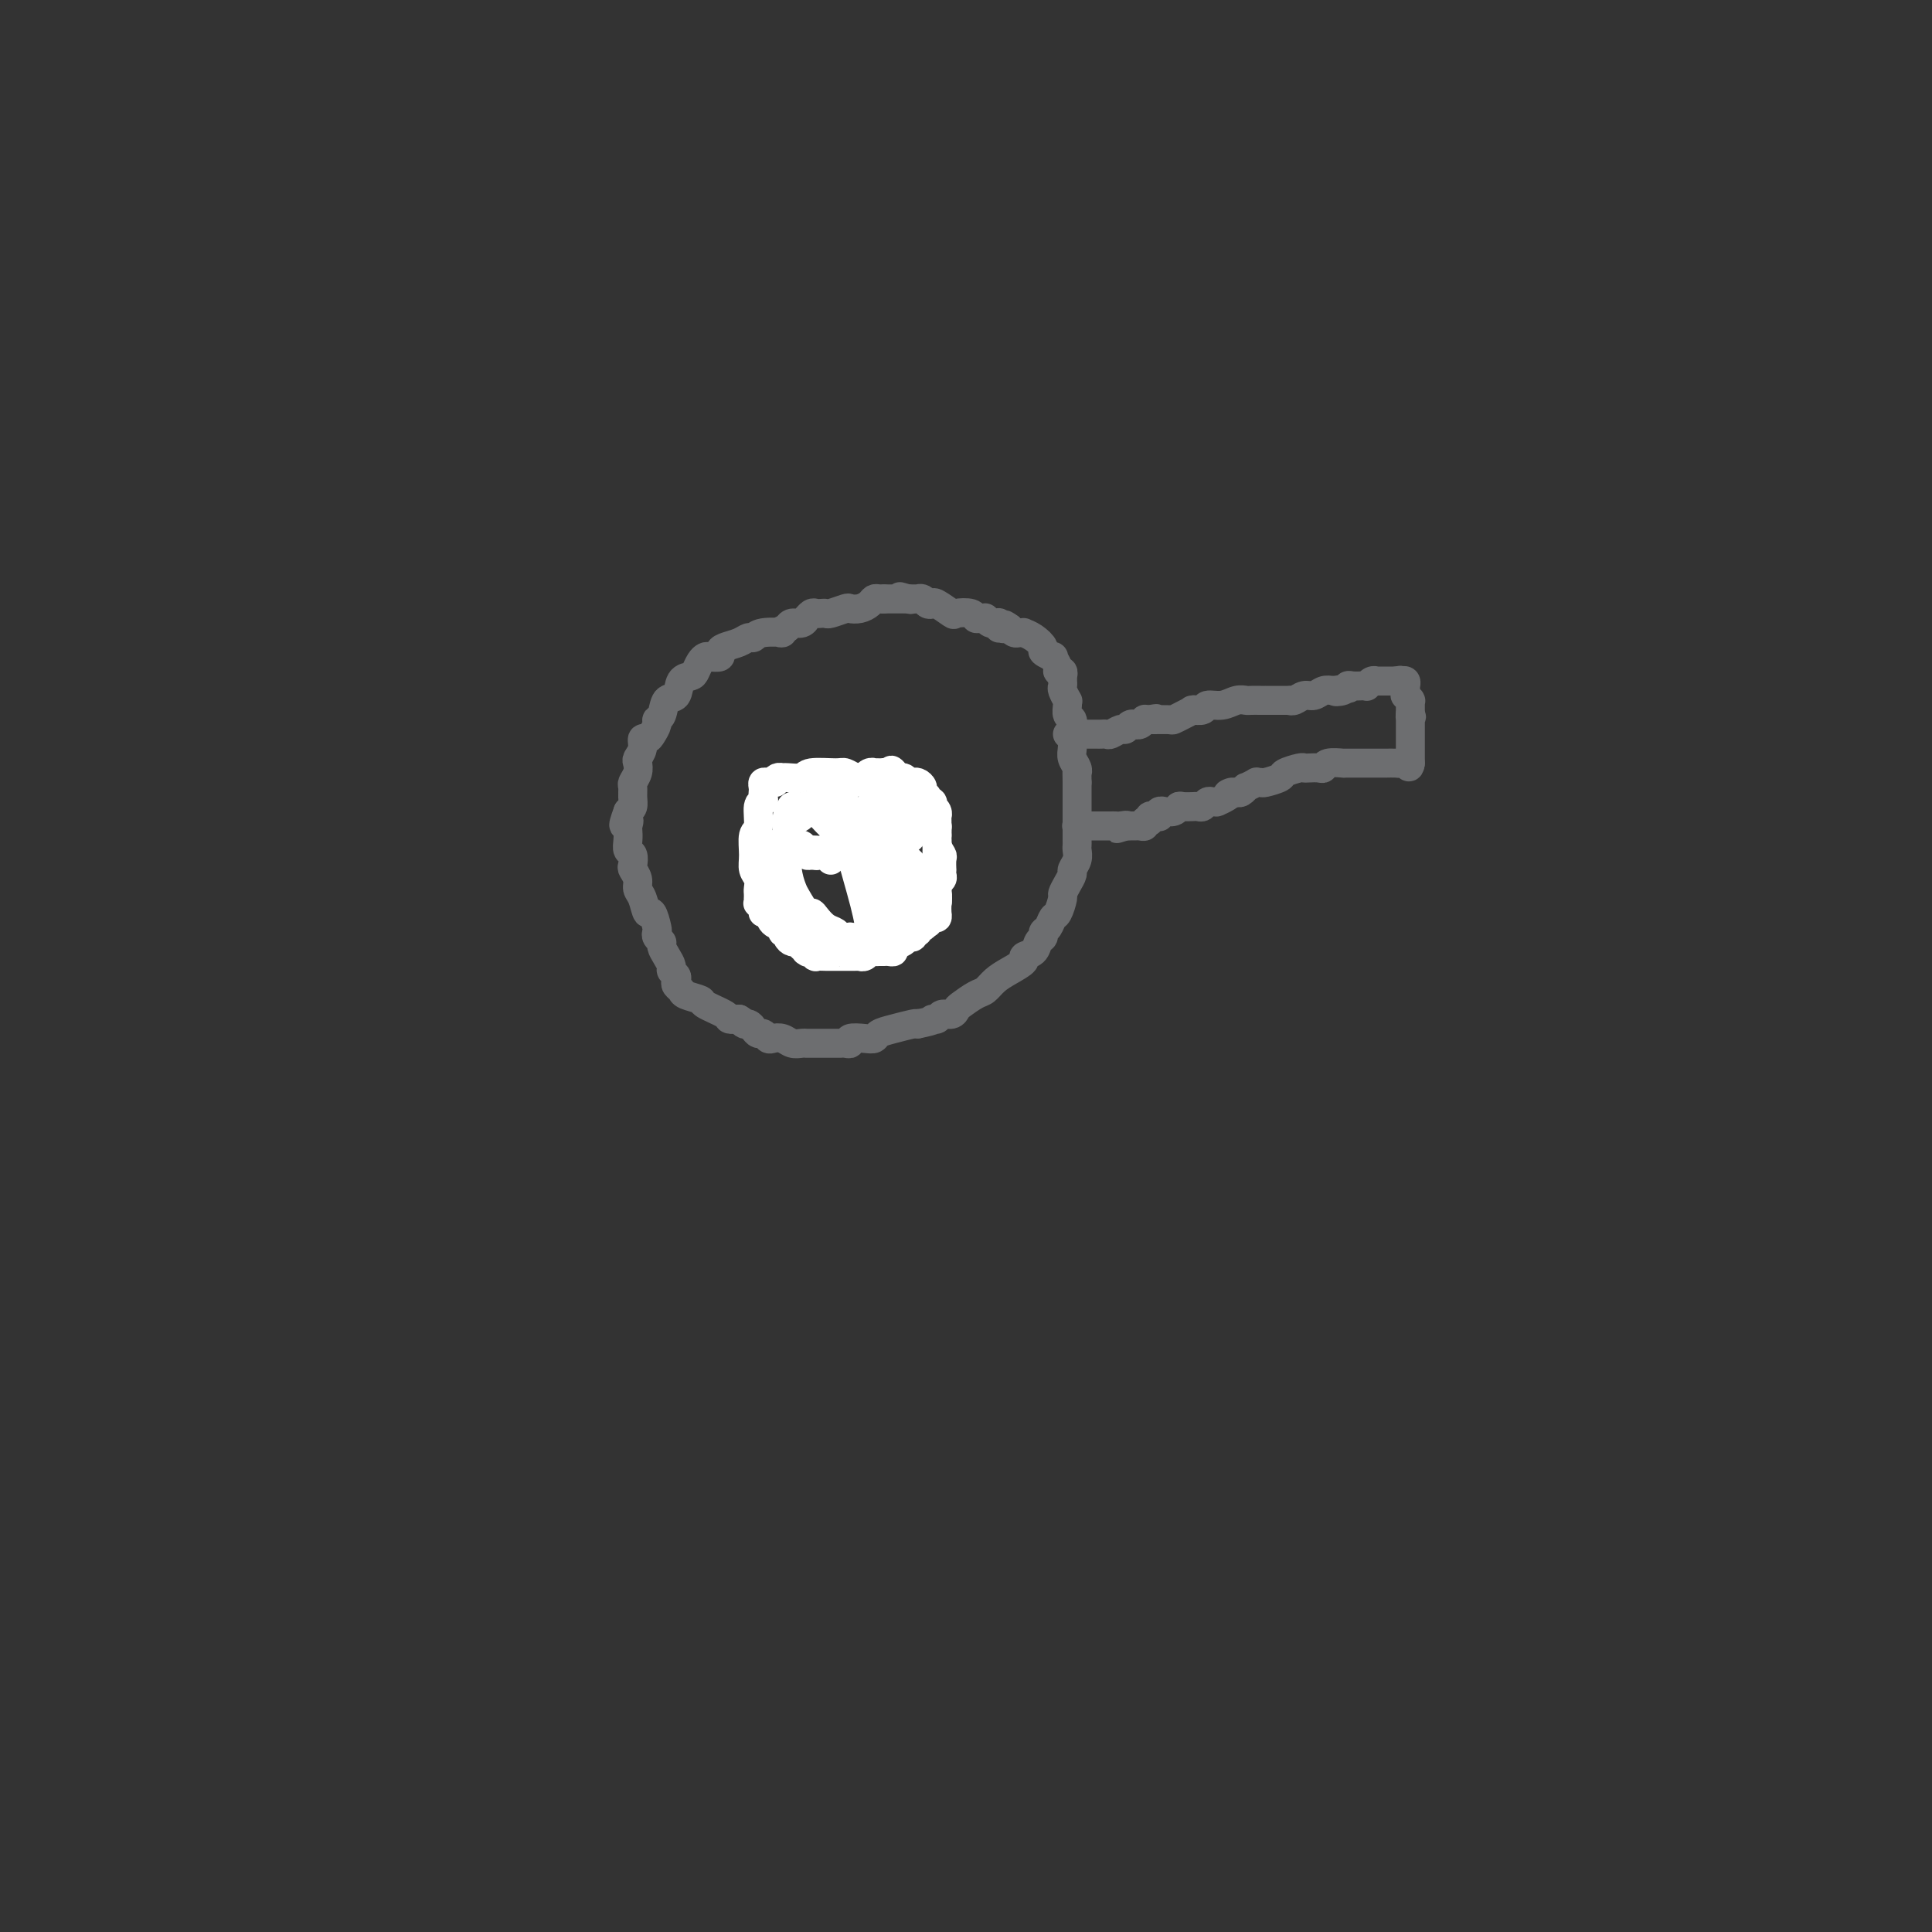 <svg viewBox='0 0 400 400' version='1.1' xmlns='http://www.w3.org/2000/svg' xmlns:xlink='http://www.w3.org/1999/xlink'><rect x="0" y="0" width="400" height="400" fill="#333333" stroke="none"/><g fill='none' stroke='#6D6E70' stroke-width='6' stroke-linecap='round' stroke-linejoin='round'><path d='M183,124c-0.328,0.022 -0.655,0.045 -1,0c-0.345,-0.045 -0.706,-0.157 -1,0c-0.294,0.157 -0.520,0.582 -1,1c-0.480,0.418 -1.214,0.830 -2,1c-0.786,0.170 -1.625,0.098 -2,0c-0.375,-0.098 -0.286,-0.222 -1,0c-0.714,0.222 -2.233,0.790 -3,1c-0.767,0.210 -0.784,0.060 -1,0c-0.216,-0.060 -0.632,-0.031 -1,0c-0.368,0.031 -0.689,0.065 -1,0c-0.311,-0.065 -0.612,-0.228 -1,0c-0.388,0.228 -0.864,0.848 -1,1c-0.136,0.152 0.067,-0.166 0,0c-0.067,0.166 -0.403,0.814 -1,1c-0.597,0.186 -1.456,-0.090 -2,0c-0.544,0.090 -0.772,0.545 -1,1'/><path d='M163,130c-3.107,1.172 -0.876,1.102 -1,1c-0.124,-0.102 -2.604,-0.234 -4,0c-1.396,0.234 -1.709,0.836 -2,1c-0.291,0.164 -0.559,-0.110 -1,0c-0.441,0.110 -1.053,0.604 -2,1c-0.947,0.396 -2.229,0.694 -3,1c-0.771,0.306 -1.033,0.620 -1,1c0.033,0.380 0.359,0.826 0,1c-0.359,0.174 -1.405,0.074 -2,0c-0.595,-0.074 -0.741,-0.124 -1,0c-0.259,0.124 -0.632,0.423 -1,1c-0.368,0.577 -0.732,1.434 -1,2c-0.268,0.566 -0.439,0.842 -1,1c-0.561,0.158 -1.513,0.200 -2,1c-0.487,0.800 -0.508,2.360 -1,3c-0.492,0.640 -1.455,0.360 -2,1c-0.545,0.640 -0.670,2.200 -1,3c-0.330,0.800 -0.863,0.840 -1,1c-0.137,0.160 0.122,0.441 0,1c-0.122,0.559 -0.625,1.397 -1,2c-0.375,0.603 -0.623,0.973 -1,1c-0.377,0.027 -0.885,-0.288 -1,0c-0.115,0.288 0.161,1.180 0,2c-0.161,0.820 -0.761,1.567 -1,2c-0.239,0.433 -0.117,0.553 0,1c0.117,0.447 0.228,1.223 0,2c-0.228,0.777 -0.796,1.556 -1,2c-0.204,0.444 -0.044,0.552 0,1c0.044,0.448 -0.027,1.236 0,2c0.027,0.764 0.150,1.504 0,2c-0.150,0.496 -0.575,0.748 -1,1'/><path d='M130,168c-1.702,4.579 -0.457,2.526 0,2c0.457,-0.526 0.126,0.474 0,1c-0.126,0.526 -0.048,0.579 0,1c0.048,0.421 0.064,1.211 0,2c-0.064,0.789 -0.209,1.576 0,2c0.209,0.424 0.773,0.484 1,1c0.227,0.516 0.116,1.487 0,2c-0.116,0.513 -0.238,0.566 0,1c0.238,0.434 0.837,1.248 1,2c0.163,0.752 -0.110,1.441 0,2c0.110,0.559 0.604,0.986 1,2c0.396,1.014 0.693,2.614 1,3c0.307,0.386 0.622,-0.443 1,0c0.378,0.443 0.819,2.160 1,3c0.181,0.840 0.104,0.805 0,1c-0.104,0.195 -0.234,0.619 0,1c0.234,0.381 0.832,0.718 1,1c0.168,0.282 -0.095,0.509 0,1c0.095,0.491 0.548,1.245 1,2c0.452,0.755 0.905,1.512 1,2c0.095,0.488 -0.167,0.708 0,1c0.167,0.292 0.763,0.655 1,1c0.237,0.345 0.113,0.670 0,1c-0.113,0.330 -0.216,0.665 0,1c0.216,0.335 0.752,0.671 1,1c0.248,0.329 0.209,0.652 1,1c0.791,0.348 2.414,0.720 3,1c0.586,0.280 0.137,0.467 1,1c0.863,0.533 3.040,1.413 4,2c0.960,0.587 0.703,0.882 1,1c0.297,0.118 1.149,0.059 2,0'/><path d='M153,211c2.190,1.321 1.164,1.123 1,1c-0.164,-0.123 0.534,-0.173 1,0c0.466,0.173 0.702,0.568 1,1c0.298,0.432 0.660,0.899 1,1c0.340,0.101 0.657,-0.165 1,0c0.343,0.165 0.711,0.762 1,1c0.289,0.238 0.498,0.116 1,0c0.502,-0.116 1.296,-0.227 2,0c0.704,0.227 1.317,0.793 2,1c0.683,0.207 1.436,0.055 2,0c0.564,-0.055 0.940,-0.015 1,0c0.060,0.015 -0.195,0.004 0,0c0.195,-0.004 0.839,-0.001 1,0c0.161,0.001 -0.159,0.000 0,0c0.159,-0.000 0.799,-0.000 1,0c0.201,0.000 -0.038,0.000 0,0c0.038,-0.000 0.353,-0.000 1,0c0.647,0.000 1.626,0.000 2,0c0.374,-0.000 0.141,-0.000 0,0c-0.141,0.000 -0.191,0.001 0,0c0.191,-0.001 0.623,-0.004 1,0c0.377,0.004 0.699,0.015 1,0c0.301,-0.015 0.581,-0.056 1,0c0.419,0.056 0.975,0.208 1,0c0.025,-0.208 -0.483,-0.776 0,-1c0.483,-0.224 1.958,-0.102 3,0c1.042,0.102 1.652,0.185 2,0c0.348,-0.185 0.433,-0.637 1,-1c0.567,-0.363 1.614,-0.636 3,-1c1.386,-0.364 3.110,-0.818 4,-1c0.890,-0.182 0.945,-0.091 1,0'/><path d='M190,212c4.340,-0.863 3.191,-1.019 3,-1c-0.191,0.019 0.577,0.213 1,0c0.423,-0.213 0.501,-0.835 1,-1c0.499,-0.165 1.418,0.125 2,0c0.582,-0.125 0.827,-0.667 1,-1c0.173,-0.333 0.275,-0.459 1,-1c0.725,-0.541 2.073,-1.496 3,-2c0.927,-0.504 1.434,-0.555 2,-1c0.566,-0.445 1.192,-1.284 2,-2c0.808,-0.716 1.799,-1.309 3,-2c1.201,-0.691 2.613,-1.480 3,-2c0.387,-0.520 -0.251,-0.769 0,-1c0.251,-0.231 1.391,-0.442 2,-1c0.609,-0.558 0.688,-1.463 1,-2c0.312,-0.537 0.857,-0.705 1,-1c0.143,-0.295 -0.115,-0.717 0,-1c0.115,-0.283 0.605,-0.428 1,-1c0.395,-0.572 0.697,-1.570 1,-2c0.303,-0.430 0.607,-0.290 1,-1c0.393,-0.710 0.875,-2.269 1,-3c0.125,-0.731 -0.106,-0.632 0,-1c0.106,-0.368 0.550,-1.201 1,-2c0.450,-0.799 0.905,-1.562 1,-2c0.095,-0.438 -0.171,-0.550 0,-1c0.171,-0.450 0.778,-1.239 1,-2c0.222,-0.761 0.060,-1.493 0,-2c-0.060,-0.507 -0.016,-0.788 0,-1c0.016,-0.212 0.004,-0.356 0,-1c-0.004,-0.644 -0.001,-1.789 0,-3c0.001,-1.211 0.000,-2.489 0,-4c-0.000,-1.511 -0.000,-3.256 0,-5'/><path d='M223,162c-0.016,-2.584 -0.057,-2.043 0,-2c0.057,0.043 0.211,-0.411 0,-1c-0.211,-0.589 -0.788,-1.314 -1,-2c-0.212,-0.686 -0.061,-1.335 0,-2c0.061,-0.665 0.030,-1.347 0,-2c-0.030,-0.653 -0.061,-1.275 0,-2c0.061,-0.725 0.214,-1.551 0,-2c-0.214,-0.449 -0.793,-0.519 -1,-1c-0.207,-0.481 -0.041,-1.371 0,-2c0.041,-0.629 -0.041,-0.996 0,-1c0.041,-0.004 0.207,0.354 0,0c-0.207,-0.354 -0.788,-1.419 -1,-2c-0.212,-0.581 -0.057,-0.678 0,-1c0.057,-0.322 0.015,-0.870 0,-1c-0.015,-0.130 -0.003,0.157 0,0c0.003,-0.157 -0.003,-0.760 0,-1c0.003,-0.240 0.016,-0.119 0,0c-0.016,0.119 -0.061,0.234 0,0c0.061,-0.234 0.229,-0.818 0,-1c-0.229,-0.182 -0.854,0.039 -1,0c-0.146,-0.039 0.187,-0.338 0,-1c-0.187,-0.662 -0.893,-1.686 -1,-2c-0.107,-0.314 0.384,0.084 0,0c-0.384,-0.084 -1.643,-0.649 -2,-1c-0.357,-0.351 0.189,-0.486 0,-1c-0.189,-0.514 -1.111,-1.405 -2,-2c-0.889,-0.595 -1.744,-0.894 -2,-1c-0.256,-0.106 0.086,-0.018 0,0c-0.086,0.018 -0.600,-0.034 -1,0c-0.400,0.034 -0.686,0.152 -1,0c-0.314,-0.152 -0.657,-0.576 -1,-1'/><path d='M209,130c-1.869,-1.388 -1.041,-0.358 -1,0c0.041,0.358 -0.706,0.043 -1,0c-0.294,-0.043 -0.134,0.186 0,0c0.134,-0.186 0.242,-0.786 0,-1c-0.242,-0.214 -0.835,-0.043 -1,0c-0.165,0.043 0.096,-0.041 0,0c-0.096,0.041 -0.551,0.208 -1,0c-0.449,-0.208 -0.892,-0.791 -1,-1c-0.108,-0.209 0.118,-0.042 0,0c-0.118,0.042 -0.579,-0.039 -1,0c-0.421,0.039 -0.803,0.199 -1,0c-0.197,-0.199 -0.210,-0.758 -1,-1c-0.790,-0.242 -2.358,-0.169 -3,0c-0.642,0.169 -0.357,0.434 -1,0c-0.643,-0.434 -2.215,-1.566 -3,-2c-0.785,-0.434 -0.784,-0.169 -1,0c-0.216,0.169 -0.650,0.241 -1,0c-0.350,-0.241 -0.616,-0.797 -1,-1c-0.384,-0.203 -0.888,-0.054 -1,0c-0.112,0.054 0.166,0.015 0,0c-0.166,-0.015 -0.777,-0.004 -1,0c-0.223,0.004 -0.060,0.001 0,0c0.060,-0.001 0.016,-0.000 0,0c-0.016,0.000 -0.005,0.000 0,0c0.005,-0.000 0.002,-0.000 0,0c-0.002,0.000 -0.003,0.000 0,0c0.003,-0.000 0.011,-0.000 0,0c-0.011,0.000 -0.041,0.000 0,0c0.041,-0.000 0.155,-0.000 0,0c-0.155,0.000 -0.577,0.000 -1,0'/><path d='M188,124c-3.266,-0.928 -0.932,-0.249 0,0c0.932,0.249 0.461,0.067 0,0c-0.461,-0.067 -0.912,-0.018 -1,0c-0.088,0.018 0.187,0.005 0,0c-0.187,-0.005 -0.835,-0.001 -1,0c-0.165,0.001 0.152,0.000 0,0c-0.152,-0.000 -0.773,-0.000 -1,0c-0.227,0.000 -0.060,0.000 0,0c0.060,-0.000 0.012,-0.000 0,0c-0.012,0.000 0.011,0.000 0,0c-0.011,-0.000 -0.056,-0.000 0,0c0.056,0.000 0.212,0.000 0,0c-0.212,-0.000 -0.793,-0.000 -1,0c-0.207,0.000 -0.041,0.000 0,0c0.041,-0.000 -0.041,-0.000 0,0c0.041,0.000 0.207,0.000 0,0c-0.207,-0.000 -0.788,-0.000 -1,0c-0.212,0.000 -0.057,0.000 0,0c0.057,-0.000 0.015,-0.000 0,0c-0.015,0.000 -0.004,0.000 0,0c0.004,-0.000 0.001,-0.000 0,0c-0.001,0.000 -0.001,0.000 0,0'/><path d='M170,162c-0.030,0.002 -0.061,0.005 0,0c0.061,-0.005 0.213,-0.016 0,0c-0.213,0.016 -0.792,0.061 -1,0c-0.208,-0.061 -0.046,-0.228 0,0c0.046,0.228 -0.025,0.852 0,1c0.025,0.148 0.146,-0.181 0,0c-0.146,0.181 -0.560,0.871 -1,1c-0.440,0.129 -0.906,-0.302 -1,0c-0.094,0.302 0.185,1.339 0,2c-0.185,0.661 -0.833,0.947 -1,1c-0.167,0.053 0.147,-0.127 0,0c-0.147,0.127 -0.756,0.560 -1,1c-0.244,0.440 -0.122,0.887 0,1c0.122,0.113 0.243,-0.108 0,0c-0.243,0.108 -0.850,0.544 -1,1c-0.150,0.456 0.156,0.930 0,1c-0.156,0.070 -0.774,-0.266 -1,0c-0.226,0.266 -0.061,1.133 0,2c0.061,0.867 0.016,1.733 0,2c-0.016,0.267 -0.005,-0.067 0,0c0.005,0.067 0.002,0.533 0,1'/><path d='M163,176c-1.310,2.133 -1.084,0.467 -1,0c0.084,-0.467 0.026,0.265 0,1c-0.026,0.735 -0.021,1.472 0,2c0.021,0.528 0.058,0.845 0,1c-0.058,0.155 -0.212,0.146 0,1c0.212,0.854 0.788,2.572 1,3c0.212,0.428 0.059,-0.433 0,0c-0.059,0.433 -0.026,2.158 0,3c0.026,0.842 0.043,0.799 0,1c-0.043,0.201 -0.147,0.645 0,1c0.147,0.355 0.546,0.621 1,1c0.454,0.379 0.962,0.871 1,1c0.038,0.129 -0.394,-0.106 0,0c0.394,0.106 1.615,0.554 2,1c0.385,0.446 -0.065,0.889 0,1c0.065,0.111 0.646,-0.110 1,0c0.354,0.110 0.481,0.551 1,1c0.519,0.449 1.430,0.905 2,1c0.570,0.095 0.798,-0.171 1,0c0.202,0.171 0.379,0.778 1,1c0.621,0.222 1.686,0.060 2,0c0.314,-0.060 -0.125,-0.016 0,0c0.125,0.016 0.812,0.004 1,0c0.188,-0.004 -0.123,-0.000 0,0c0.123,0.000 0.680,-0.004 1,0c0.320,0.004 0.404,0.016 1,0c0.596,-0.016 1.704,-0.060 2,0c0.296,0.060 -0.220,0.222 0,0c0.220,-0.222 1.175,-0.829 2,-1c0.825,-0.171 1.522,0.094 2,0c0.478,-0.094 0.739,-0.547 1,-1'/><path d='M185,194c1.724,-0.533 1.036,-0.865 1,-1c-0.036,-0.135 0.582,-0.073 1,0c0.418,0.073 0.637,0.156 1,0c0.363,-0.156 0.872,-0.550 1,-1c0.128,-0.450 -0.124,-0.957 0,-1c0.124,-0.043 0.625,0.377 1,0c0.375,-0.377 0.622,-1.550 1,-2c0.378,-0.450 0.885,-0.177 1,0c0.115,0.177 -0.162,0.259 0,0c0.162,-0.259 0.761,-0.857 1,-1c0.239,-0.143 0.117,0.169 0,0c-0.117,-0.169 -0.227,-0.819 0,-1c0.227,-0.181 0.793,0.106 1,0c0.207,-0.106 0.055,-0.607 0,-1c-0.055,-0.393 -0.015,-0.679 0,-1c0.015,-0.321 0.004,-0.677 0,-1c-0.004,-0.323 -0.001,-0.612 0,-1c0.001,-0.388 0.000,-0.874 0,-1c-0.000,-0.126 -0.000,0.107 0,0c0.000,-0.107 0.000,-0.553 0,-1c-0.000,-0.447 0.000,-0.893 0,-1c-0.000,-0.107 -0.000,0.126 0,0c0.000,-0.126 0.000,-0.612 0,-1c-0.000,-0.388 -0.000,-0.677 0,-1c0.000,-0.323 0.001,-0.678 0,-1c-0.001,-0.322 -0.004,-0.611 0,-1c0.004,-0.389 0.015,-0.878 0,-1c-0.015,-0.122 -0.056,0.122 0,0c0.056,-0.122 0.207,-0.610 0,-1c-0.207,-0.390 -0.774,-0.683 -1,-1c-0.226,-0.317 -0.113,-0.659 0,-1'/><path d='M193,172c-0.095,-2.261 0.168,-0.413 0,0c-0.168,0.413 -0.767,-0.610 -1,-1c-0.233,-0.390 -0.100,-0.146 0,0c0.100,0.146 0.166,0.194 0,0c-0.166,-0.194 -0.566,-0.631 -1,-1c-0.434,-0.369 -0.904,-0.671 -1,-1c-0.096,-0.329 0.180,-0.684 0,-1c-0.180,-0.316 -0.818,-0.592 -1,-1c-0.182,-0.408 0.091,-0.947 0,-1c-0.091,-0.053 -0.545,0.379 -1,0c-0.455,-0.379 -0.910,-1.569 -1,-2c-0.090,-0.431 0.186,-0.101 0,0c-0.186,0.101 -0.834,-0.025 -1,0c-0.166,0.025 0.152,0.203 0,0c-0.152,-0.203 -0.772,-0.786 -1,-1c-0.228,-0.214 -0.065,-0.057 0,0c0.065,0.057 0.031,0.015 0,0c-0.031,-0.015 -0.060,-0.004 0,0c0.060,0.004 0.209,0.001 0,0c-0.209,-0.001 -0.774,-0.000 -1,0c-0.226,0.000 -0.112,0.000 0,0c0.112,-0.000 0.222,-0.000 0,0c-0.222,0.000 -0.776,0.000 -1,0c-0.224,-0.000 -0.117,-0.000 0,0c0.117,0.000 0.242,0.000 0,0c-0.242,-0.000 -0.853,-0.000 -1,0c-0.147,0.000 0.171,0.000 0,0c-0.171,-0.000 -0.829,-0.000 -1,0c-0.171,0.000 0.146,0.000 0,0c-0.146,-0.000 -0.756,-0.000 -1,0c-0.244,0.000 -0.122,0.000 0,0'/><path d='M180,163c-1.471,-0.155 -1.647,-0.041 -2,0c-0.353,0.041 -0.882,0.011 -1,0c-0.118,-0.011 0.175,-0.003 0,0c-0.175,0.003 -0.817,0.001 -1,0c-0.183,-0.001 0.092,-0.000 0,0c-0.092,0.000 -0.550,0.000 -1,0c-0.450,-0.000 -0.891,-0.000 -1,0c-0.109,0.000 0.114,0.000 0,0c-0.114,-0.000 -0.565,-0.000 -1,0c-0.435,0.000 -0.852,0.000 -1,0c-0.148,-0.000 -0.026,-0.000 0,0c0.026,0.000 -0.046,0.000 0,0c0.046,-0.000 0.208,-0.000 0,0c-0.208,0.000 -0.788,0.000 -1,0c-0.212,-0.000 -0.057,-0.000 0,0c0.057,0.000 0.016,0.000 0,0c-0.016,-0.000 -0.008,-0.000 0,0'/><path d='M221,152c0.331,0.000 0.661,0.000 1,0c0.339,-0.000 0.686,-0.000 1,0c0.314,0.000 0.595,0.000 1,0c0.405,-0.000 0.935,-0.000 1,0c0.065,0.000 -0.334,0.001 0,0c0.334,-0.001 1.403,-0.004 2,0c0.597,0.004 0.723,0.016 1,0c0.277,-0.016 0.704,-0.061 1,0c0.296,0.061 0.462,0.227 1,0c0.538,-0.227 1.450,-0.846 2,-1c0.550,-0.154 0.739,0.156 1,0c0.261,-0.156 0.596,-0.778 1,-1c0.404,-0.222 0.878,-0.046 1,0c0.122,0.046 -0.108,-0.040 0,0c0.108,0.040 0.555,0.207 1,0c0.445,-0.207 0.889,-0.786 1,-1c0.111,-0.214 -0.111,-0.061 0,0c0.111,0.061 0.556,0.031 1,0'/><path d='M238,149c2.634,-0.464 0.718,-0.124 0,0c-0.718,0.124 -0.239,0.030 0,0c0.239,-0.030 0.240,0.002 1,0c0.760,-0.002 2.281,-0.039 3,0c0.719,0.039 0.636,0.154 1,0c0.364,-0.154 1.177,-0.576 2,-1c0.823,-0.424 1.658,-0.850 2,-1c0.342,-0.150 0.191,-0.025 0,0c-0.191,0.025 -0.424,-0.050 0,0c0.424,0.050 1.504,0.224 2,0c0.496,-0.224 0.408,-0.845 1,-1c0.592,-0.155 1.864,0.154 3,0c1.136,-0.154 2.137,-0.773 3,-1c0.863,-0.227 1.590,-0.061 2,0c0.410,0.061 0.505,0.016 1,0c0.495,-0.016 1.389,-0.004 2,0c0.611,0.004 0.938,0.001 1,0c0.062,-0.001 -0.141,-0.000 0,0c0.141,0.000 0.625,0.000 1,0c0.375,-0.000 0.639,-0.000 1,0c0.361,0.000 0.819,0.000 1,0c0.181,-0.000 0.086,-0.000 0,0c-0.086,0.000 -0.165,0.001 0,0c0.165,-0.001 0.572,-0.004 1,0c0.428,0.004 0.877,0.016 1,0c0.123,-0.016 -0.080,-0.061 0,0c0.080,0.061 0.444,0.226 1,0c0.556,-0.226 1.304,-0.844 2,-1c0.696,-0.156 1.341,0.150 2,0c0.659,-0.150 1.331,-0.757 2,-1c0.669,-0.243 1.334,-0.121 2,0'/><path d='M276,143c6.058,-0.944 2.204,-0.306 1,0c-1.204,0.306 0.242,0.278 1,0c0.758,-0.278 0.829,-0.805 1,-1c0.171,-0.195 0.441,-0.056 1,0c0.559,0.056 1.408,0.029 2,0c0.592,-0.029 0.929,-0.060 1,0c0.071,0.060 -0.124,0.212 0,0c0.124,-0.212 0.568,-0.789 1,-1c0.432,-0.211 0.852,-0.057 1,0c0.148,0.057 0.026,0.015 0,0c-0.026,-0.015 0.046,-0.004 0,0c-0.046,0.004 -0.209,0.001 0,0c0.209,-0.001 0.792,-0.000 1,0c0.208,0.000 0.042,0.000 0,0c-0.042,-0.000 0.041,-0.000 0,0c-0.041,0.000 -0.207,0.000 0,0c0.207,-0.000 0.788,-0.000 1,0c0.212,0.000 0.057,0.000 0,0c-0.057,-0.000 -0.015,-0.000 0,0c0.015,0.000 0.003,0.000 0,0c-0.003,-0.000 0.003,-0.000 0,0c-0.003,0.000 -0.015,0.000 0,0c0.015,-0.000 0.057,-0.000 0,0c-0.057,0.000 -0.212,0.000 0,0c0.212,-0.000 0.793,-0.000 1,0c0.207,0.000 0.041,0.000 0,0c-0.041,-0.000 0.041,-0.000 0,0c-0.041,0.000 -0.207,0.000 0,0c0.207,-0.000 0.786,-0.000 1,0c0.214,0.000 0.061,0.000 0,0c-0.061,-0.000 -0.031,-0.000 0,0'/><path d='M289,141c1.950,-0.309 0.325,-0.083 0,0c-0.325,0.083 0.649,0.021 1,0c0.351,-0.021 0.080,-0.002 0,0c-0.080,0.002 0.031,-0.014 0,0c-0.031,0.014 -0.204,0.056 0,0c0.204,-0.056 0.787,-0.211 1,0c0.213,0.211 0.057,0.788 0,1c-0.057,0.212 -0.015,0.061 0,0c0.015,-0.061 0.004,-0.030 0,0c-0.004,0.030 -0.001,0.061 0,0c0.001,-0.061 0.000,-0.214 0,0c-0.000,0.214 0.000,0.793 0,1c-0.000,0.207 -0.001,0.040 0,0c0.001,-0.040 0.004,0.046 0,0c-0.004,-0.046 -0.015,-0.222 0,0c0.015,0.222 0.057,0.844 0,1c-0.057,0.156 -0.211,-0.154 0,0c0.211,0.154 0.789,0.774 1,1c0.211,0.226 0.057,0.060 0,0c-0.057,-0.060 -0.015,-0.012 0,0c0.015,0.012 0.004,-0.011 0,0c-0.004,0.011 -0.001,0.056 0,0c0.001,-0.056 0.000,-0.212 0,0c-0.000,0.212 -0.000,0.793 0,1c0.000,0.207 0.000,0.042 0,0c-0.000,-0.042 -0.000,0.041 0,0c0.000,-0.041 0.000,-0.204 0,0c-0.000,0.204 -0.000,0.776 0,1c0.000,0.224 0.000,0.099 0,0c-0.000,-0.099 -0.000,-0.171 0,0c0.000,0.171 0.000,0.586 0,1'/><path d='M292,148c0.464,1.022 0.124,0.077 0,0c-0.124,-0.077 -0.033,0.715 0,1c0.033,0.285 0.009,0.061 0,0c-0.009,-0.061 -0.002,0.039 0,0c0.002,-0.039 0.001,-0.217 0,0c-0.001,0.217 -0.000,0.828 0,1c0.000,0.172 0.000,-0.094 0,0c-0.000,0.094 -0.000,0.547 0,1c0.000,0.453 0.000,0.906 0,1c-0.000,0.094 -0.000,-0.172 0,0c0.000,0.172 0.000,0.782 0,1c-0.000,0.218 -0.000,0.045 0,0c0.000,-0.045 0.000,0.040 0,0c-0.000,-0.040 -0.000,-0.203 0,0c0.000,0.203 0.000,0.771 0,1c-0.000,0.229 -0.000,0.118 0,0c0.000,-0.118 0.000,-0.242 0,0c-0.000,0.242 -0.000,0.850 0,1c0.000,0.150 0.000,-0.157 0,0c-0.000,0.157 -0.000,0.778 0,1c0.000,0.222 0.000,0.045 0,0c-0.000,-0.045 -0.000,0.041 0,0c0.000,-0.041 0.000,-0.208 0,0c-0.000,0.208 -0.000,0.792 0,1c0.000,0.208 0.000,0.042 0,0c-0.000,-0.042 -0.000,0.041 0,0c0.000,-0.041 0.000,-0.207 0,0c-0.000,0.207 -0.000,0.788 0,1c0.000,0.212 0.000,0.057 0,0c-0.000,-0.057 -0.000,-0.016 0,0c0.000,0.016 0.000,0.008 0,0'/><path d='M292,158c-0.173,1.547 -0.607,0.415 -1,0c-0.393,-0.415 -0.746,-0.111 -1,0c-0.254,0.111 -0.411,0.030 -1,0c-0.589,-0.030 -1.611,-0.008 -2,0c-0.389,0.008 -0.146,0.002 0,0c0.146,-0.002 0.193,-0.001 0,0c-0.193,0.001 -0.627,0.000 -1,0c-0.373,-0.000 -0.684,-0.000 -1,0c-0.316,0.000 -0.635,-0.000 -1,0c-0.365,0.000 -0.774,0.000 -1,0c-0.226,-0.000 -0.267,-0.001 -1,0c-0.733,0.001 -2.157,0.004 -3,0c-0.843,-0.004 -1.103,-0.015 -1,0c0.103,0.015 0.571,0.057 0,0c-0.571,-0.057 -2.181,-0.211 -3,0c-0.819,0.211 -0.847,0.788 -1,1c-0.153,0.212 -0.430,0.060 -1,0c-0.570,-0.060 -1.432,-0.027 -2,0c-0.568,0.027 -0.842,0.050 -1,0c-0.158,-0.050 -0.199,-0.171 -1,0c-0.801,0.171 -2.363,0.635 -3,1c-0.637,0.365 -0.351,0.633 -1,1c-0.649,0.367 -2.234,0.834 -3,1c-0.766,0.166 -0.712,0.029 -1,0c-0.288,-0.029 -0.917,0.048 -1,0c-0.083,-0.048 0.381,-0.223 0,0c-0.381,0.223 -1.607,0.843 -2,1c-0.393,0.157 0.048,-0.150 0,0c-0.048,0.150 -0.585,0.757 -1,1c-0.415,0.243 -0.707,0.121 -1,0'/><path d='M256,164c-3.137,0.884 -1.481,0.093 -1,0c0.481,-0.093 -0.214,0.511 -1,1c-0.786,0.489 -1.664,0.862 -2,1c-0.336,0.138 -0.132,0.041 0,0c0.132,-0.041 0.190,-0.025 0,0c-0.190,0.025 -0.630,0.059 -1,0c-0.370,-0.059 -0.672,-0.212 -1,0c-0.328,0.212 -0.683,0.789 -1,1c-0.317,0.211 -0.596,0.055 -1,0c-0.404,-0.055 -0.933,-0.011 -1,0c-0.067,0.011 0.328,-0.011 0,0c-0.328,0.011 -1.379,0.056 -2,0c-0.621,-0.056 -0.811,-0.212 -1,0c-0.189,0.212 -0.376,0.793 -1,1c-0.624,0.207 -1.683,0.041 -2,0c-0.317,-0.041 0.108,0.042 0,0c-0.108,-0.042 -0.751,-0.208 -1,0c-0.249,0.208 -0.105,0.792 0,1c0.105,0.208 0.171,0.042 0,0c-0.171,-0.042 -0.581,0.042 -1,0c-0.419,-0.042 -0.848,-0.208 -1,0c-0.152,0.208 -0.026,0.792 0,1c0.026,0.208 -0.049,0.042 0,0c0.049,-0.042 0.221,0.041 0,0c-0.221,-0.041 -0.834,-0.207 -1,0c-0.166,0.207 0.114,0.788 0,1c-0.114,0.212 -0.622,0.057 -1,0c-0.378,-0.057 -0.627,-0.015 -1,0c-0.373,0.015 -0.870,0.004 -1,0c-0.130,-0.004 0.106,-0.001 0,0c-0.106,0.001 -0.553,0.001 -1,0'/><path d='M233,171c-3.509,1.083 -0.783,0.290 0,0c0.783,-0.290 -0.378,-0.078 -1,0c-0.622,0.078 -0.706,0.021 -1,0c-0.294,-0.021 -0.797,-0.006 -1,0c-0.203,0.006 -0.107,0.001 0,0c0.107,-0.001 0.225,-0.000 0,0c-0.225,0.000 -0.791,0.000 -1,0c-0.209,-0.000 -0.060,-0.000 0,0c0.060,0.000 0.030,0.000 0,0c-0.030,-0.000 -0.060,-0.000 0,0c0.060,0.000 0.209,0.000 0,0c-0.209,-0.000 -0.777,-0.000 -1,0c-0.223,0.000 -0.102,0.000 0,0c0.102,-0.000 0.185,-0.000 0,0c-0.185,0.000 -0.637,0.000 -1,0c-0.363,-0.000 -0.637,-0.000 -1,0c-0.363,0.000 -0.814,0.000 -1,0c-0.186,-0.000 -0.106,-0.000 0,0c0.106,0.000 0.239,0.000 0,0c-0.239,-0.000 -0.849,-0.000 -1,0c-0.151,0.000 0.156,0.000 0,0c-0.156,-0.000 -0.774,-0.000 -1,0c-0.226,0.000 -0.061,0.000 0,0c0.061,-0.000 0.016,-0.000 0,0c-0.016,0.000 -0.004,0.000 0,0c0.004,0.000 0.001,0.000 0,0c-0.001,0.000 -0.001,0.000 0,0'/></g>
<g fill='none' stroke='#FFFFFF' stroke-width='6' stroke-linecap='round' stroke-linejoin='round'><path d='M174,195c-0.009,-0.000 -0.017,-0.000 0,0c0.017,0.000 0.061,0.000 0,0c-0.061,-0.000 -0.227,-0.001 0,0c0.227,0.001 0.846,0.004 1,0c0.154,-0.004 -0.156,-0.015 0,0c0.156,0.015 0.777,0.057 1,0c0.223,-0.057 0.046,-0.211 0,0c-0.046,0.211 0.039,0.789 0,1c-0.039,0.211 -0.203,0.057 0,0c0.203,-0.057 0.772,-0.016 1,0c0.228,0.016 0.114,0.008 0,0'/><path d='M177,196c0.403,0.155 -0.088,0.041 0,0c0.088,-0.041 0.755,-0.011 1,0c0.245,0.011 0.070,0.003 0,0c-0.070,-0.003 -0.033,-0.001 0,0c0.033,0.001 0.062,0.000 0,0c-0.062,-0.000 -0.214,-0.000 0,0c0.214,0.000 0.793,0.000 1,0c0.207,-0.000 0.041,-0.000 0,0c-0.041,0.000 0.041,0.000 0,0c-0.041,-0.000 -0.207,-0.000 0,0c0.207,0.000 0.788,0.000 1,0c0.212,-0.000 0.057,-0.000 0,0c-0.057,0.000 -0.015,0.000 0,0c0.015,-0.000 0.004,-0.000 0,0c-0.004,0.000 -0.002,0.000 0,0c0.002,-0.000 0.004,-0.000 0,0c-0.004,0.000 -0.015,0.000 0,0c0.015,-0.000 0.057,-0.000 0,0c-0.057,0.000 -0.212,0.000 0,0c0.212,-0.000 0.793,-0.000 1,0c0.207,0.000 0.041,0.000 0,0c-0.041,-0.000 0.042,-0.000 0,0c-0.042,0.000 -0.208,0.000 0,0c0.208,0.000 0.792,-0.000 1,0c0.208,0.000 0.042,0.000 0,0c-0.042,0.000 0.041,-0.000 0,0c-0.041,0.000 -0.207,0.000 0,0c0.207,0.000 0.788,-0.000 1,0c0.212,0.000 0.057,0.000 0,0c-0.057,0.000 -0.016,-0.000 0,0c0.016,0.000 0.008,0.000 0,0'/><path d='M183,196c1.156,0.000 1.046,0.000 1,0c-0.046,-0.000 -0.026,-0.000 0,0c0.026,0.000 0.060,0.000 0,0c-0.060,-0.000 -0.212,-0.000 0,0c0.212,0.000 0.789,0.000 1,0c0.211,-0.000 0.056,-0.000 0,0c-0.056,0.000 -0.015,0.001 0,0c0.015,-0.001 0.003,-0.004 0,0c-0.003,0.004 0.003,0.015 0,0c-0.003,-0.015 -0.015,-0.057 0,0c0.015,0.057 0.055,0.212 0,0c-0.055,-0.212 -0.207,-0.793 0,-1c0.207,-0.207 0.772,-0.041 1,0c0.228,0.041 0.117,-0.041 0,0c-0.117,0.041 -0.241,0.207 0,0c0.241,-0.207 0.848,-0.786 1,-1c0.152,-0.214 -0.152,-0.061 0,0c0.152,0.061 0.759,0.030 1,0c0.241,-0.030 0.117,-0.061 0,0c-0.117,0.061 -0.228,0.212 0,0c0.228,-0.212 0.793,-0.789 1,-1c0.207,-0.211 0.055,-0.056 0,0c-0.055,0.056 -0.015,0.015 0,0c0.015,-0.015 0.004,-0.003 0,0c-0.004,0.003 -0.002,-0.003 0,0c0.002,0.003 0.004,0.015 0,0c-0.004,-0.015 -0.015,-0.056 0,0c0.015,0.056 0.056,0.211 0,0c-0.056,-0.211 -0.207,-0.788 0,-1c0.207,-0.212 0.774,-0.061 1,0c0.226,0.061 0.113,0.030 0,0'/><path d='M190,192c1.099,-0.554 0.347,0.062 0,0c-0.347,-0.062 -0.290,-0.800 0,-1c0.290,-0.200 0.814,0.139 1,0c0.186,-0.139 0.036,-0.755 0,-1c-0.036,-0.245 0.043,-0.118 0,0c-0.043,0.118 -0.209,0.229 0,0c0.209,-0.229 0.792,-0.797 1,-1c0.208,-0.203 0.042,-0.039 0,0c-0.042,0.039 0.042,-0.045 0,0c-0.042,0.045 -0.208,0.218 0,0c0.208,-0.218 0.792,-0.828 1,-1c0.208,-0.172 0.042,0.093 0,0c-0.042,-0.093 0.041,-0.546 0,-1c-0.041,-0.454 -0.207,-0.910 0,-1c0.207,-0.090 0.788,0.187 1,0c0.212,-0.187 0.057,-0.838 0,-1c-0.057,-0.162 -0.015,0.164 0,0c0.015,-0.164 0.004,-0.818 0,-1c-0.004,-0.182 -0.001,0.109 0,0c0.001,-0.109 0.000,-0.617 0,-1c-0.000,-0.383 -0.000,-0.642 0,-1c0.000,-0.358 0.000,-0.814 0,-1c-0.000,-0.186 -0.000,-0.103 0,0c0.000,0.103 0.000,0.225 0,0c-0.000,-0.225 -0.000,-0.796 0,-1c0.000,-0.204 0.000,-0.041 0,0c-0.000,0.041 -0.000,-0.041 0,0c0.000,0.041 0.000,0.203 0,0c-0.000,-0.203 -0.000,-0.772 0,-1c0.000,-0.228 0.000,-0.114 0,0'/><path d='M194,179c0.619,-2.249 0.166,-1.372 0,-1c-0.166,0.372 -0.044,0.240 0,0c0.044,-0.240 0.012,-0.586 0,-1c-0.012,-0.414 -0.003,-0.895 0,-1c0.003,-0.105 0.001,0.165 0,0c-0.001,-0.165 -0.000,-0.765 0,-1c0.000,-0.235 0.000,-0.104 0,0c-0.000,0.104 -0.000,0.183 0,0c0.000,-0.183 -0.000,-0.626 0,-1c0.000,-0.374 0.000,-0.679 0,-1c-0.000,-0.321 -0.000,-0.660 0,-1c0.000,-0.340 0.001,-0.682 0,-1c-0.001,-0.318 -0.004,-0.611 0,-1c0.004,-0.389 0.015,-0.874 0,-1c-0.015,-0.126 -0.055,0.106 0,0c0.055,-0.106 0.207,-0.549 0,-1c-0.207,-0.451 -0.772,-0.908 -1,-1c-0.228,-0.092 -0.118,0.183 0,0c0.118,-0.183 0.242,-0.822 0,-1c-0.242,-0.178 -0.852,0.106 -1,0c-0.148,-0.106 0.167,-0.603 0,-1c-0.167,-0.397 -0.816,-0.695 -1,-1c-0.184,-0.305 0.095,-0.618 0,-1c-0.095,-0.382 -0.565,-0.833 -1,-1c-0.435,-0.167 -0.836,-0.049 -1,0c-0.164,0.049 -0.090,0.028 0,0c0.090,-0.028 0.195,-0.063 0,0c-0.195,0.063 -0.692,0.223 -1,0c-0.308,-0.223 -0.429,-0.829 -1,-1c-0.571,-0.171 -1.592,0.094 -2,0c-0.408,-0.094 -0.204,-0.547 0,-1'/><path d='M185,160c-1.113,-1.083 0.104,-0.290 0,0c-0.104,0.290 -1.530,0.078 -2,0c-0.470,-0.078 0.015,-0.022 0,0c-0.015,0.022 -0.530,0.010 -1,0c-0.470,-0.010 -0.895,-0.018 -1,0c-0.105,0.018 0.109,0.061 0,0c-0.109,-0.061 -0.541,-0.227 -1,0c-0.459,0.227 -0.944,0.846 -1,1c-0.056,0.154 0.318,-0.156 0,0c-0.318,0.156 -1.329,0.778 -2,1c-0.671,0.222 -1.002,0.044 -1,0c0.002,-0.044 0.336,0.045 0,0c-0.336,-0.045 -1.343,-0.223 -2,0c-0.657,0.223 -0.964,0.849 -1,1c-0.036,0.151 0.198,-0.171 0,0c-0.198,0.171 -0.827,0.834 -1,1c-0.173,0.166 0.112,-0.167 0,0c-0.112,0.167 -0.621,0.833 -1,1c-0.379,0.167 -0.627,-0.165 -1,0c-0.373,0.165 -0.870,0.827 -1,1c-0.130,0.173 0.107,-0.143 0,0c-0.107,0.143 -0.557,0.745 -1,1c-0.443,0.255 -0.879,0.163 -1,0c-0.121,-0.163 0.073,-0.398 0,0c-0.073,0.398 -0.412,1.430 -1,2c-0.588,0.570 -1.426,0.678 -2,1c-0.574,0.322 -0.886,0.860 -1,1c-0.114,0.140 -0.031,-0.116 0,0c0.031,0.116 0.009,0.605 0,1c-0.009,0.395 -0.004,0.698 0,1'/><path d='M163,173c-2.016,2.053 -2.057,2.185 -2,2c0.057,-0.185 0.211,-0.688 0,0c-0.211,0.688 -0.789,2.565 -1,4c-0.211,1.435 -0.056,2.426 0,3c0.056,0.574 0.013,0.730 0,1c-0.013,0.270 0.003,0.655 0,1c-0.003,0.345 -0.027,0.651 0,1c0.027,0.349 0.104,0.740 0,1c-0.104,0.260 -0.388,0.389 0,1c0.388,0.611 1.449,1.705 2,2c0.551,0.295 0.592,-0.208 1,0c0.408,0.208 1.184,1.127 2,2c0.816,0.873 1.672,1.701 2,2c0.328,0.299 0.128,0.070 0,0c-0.128,-0.070 -0.185,0.020 0,0c0.185,-0.020 0.612,-0.149 1,0c0.388,0.149 0.736,0.575 1,1c0.264,0.425 0.445,0.847 1,1c0.555,0.153 1.483,0.037 2,0c0.517,-0.037 0.624,0.005 1,0c0.376,-0.005 1.022,-0.058 2,0c0.978,0.058 2.290,0.227 3,0c0.710,-0.227 0.820,-0.848 1,-1c0.180,-0.152 0.430,0.167 1,0c0.570,-0.167 1.459,-0.818 2,-1c0.541,-0.182 0.733,0.105 1,0c0.267,-0.105 0.607,-0.603 1,-1c0.393,-0.397 0.837,-0.694 1,-1c0.163,-0.306 0.044,-0.621 0,-1c-0.044,-0.379 -0.013,-0.823 0,-1c0.013,-0.177 0.006,-0.089 0,0'/><path d='M185,189c1.129,-1.187 0.453,-1.153 0,-2c-0.453,-0.847 -0.681,-2.574 -1,-3c-0.319,-0.426 -0.728,0.448 -1,0c-0.272,-0.448 -0.406,-2.218 -1,-3c-0.594,-0.782 -1.648,-0.575 -2,-1c-0.352,-0.425 -0.002,-1.481 0,-2c0.002,-0.519 -0.345,-0.499 -1,-1c-0.655,-0.501 -1.620,-1.521 -2,-2c-0.380,-0.479 -0.177,-0.415 -1,-1c-0.823,-0.585 -2.673,-1.817 -4,-3c-1.327,-1.183 -2.130,-2.317 -3,-3c-0.870,-0.683 -1.806,-0.915 -2,-1c-0.194,-0.085 0.354,-0.022 0,0c-0.354,0.022 -1.611,0.005 -2,0c-0.389,-0.005 0.088,0.002 0,0c-0.088,-0.002 -0.742,-0.015 -1,0c-0.258,0.015 -0.122,0.056 0,0c0.122,-0.056 0.228,-0.210 0,0c-0.228,0.210 -0.790,0.784 -1,2c-0.210,1.216 -0.068,3.073 0,4c0.068,0.927 0.064,0.925 0,2c-0.064,1.075 -0.186,3.226 0,5c0.186,1.774 0.679,3.171 1,4c0.321,0.829 0.470,1.091 1,2c0.530,0.909 1.441,2.467 2,3c0.559,0.533 0.765,0.041 1,0c0.235,-0.041 0.499,0.367 1,1c0.501,0.633 1.237,1.489 2,2c0.763,0.511 1.552,0.676 2,1c0.448,0.324 0.557,0.807 1,1c0.443,0.193 1.222,0.097 2,0'/><path d='M176,194c2.019,1.778 1.067,1.222 1,1c-0.067,-0.222 0.752,-0.110 1,0c0.248,0.110 -0.075,0.217 0,0c0.075,-0.217 0.546,-0.759 1,-1c0.454,-0.241 0.889,-0.181 1,-1c0.111,-0.819 -0.104,-2.516 -1,-6c-0.896,-3.484 -2.474,-8.754 -3,-11c-0.526,-2.246 -0.000,-1.469 0,-2c0.000,-0.531 -0.525,-2.369 -1,-3c-0.475,-0.631 -0.898,-0.056 -1,0c-0.102,0.056 0.117,-0.408 0,-1c-0.117,-0.592 -0.571,-1.311 -1,-2c-0.429,-0.689 -0.833,-1.347 -1,-2c-0.167,-0.653 -0.097,-1.299 0,-2c0.097,-0.701 0.222,-1.456 0,-2c-0.222,-0.544 -0.792,-0.878 -1,-1c-0.208,-0.122 -0.056,-0.032 0,0c0.056,0.032 0.015,0.008 0,0c-0.015,-0.008 -0.004,0.002 0,0c0.004,-0.002 0.002,-0.014 0,0c-0.002,0.014 -0.002,0.055 0,0c0.002,-0.055 0.007,-0.207 0,0c-0.007,0.207 -0.027,0.772 0,1c0.027,0.228 0.101,0.120 1,1c0.899,0.880 2.622,2.750 4,5c1.378,2.250 2.411,4.882 3,6c0.589,1.118 0.736,0.724 1,1c0.264,0.276 0.647,1.222 1,2c0.353,0.778 0.677,1.389 1,2'/><path d='M182,179c1.924,2.724 1.233,0.533 1,0c-0.233,-0.533 -0.010,0.593 0,1c0.010,0.407 -0.193,0.095 0,0c0.193,-0.095 0.784,0.027 1,0c0.216,-0.027 0.058,-0.205 0,0c-0.058,0.205 -0.016,0.791 0,1c0.016,0.209 0.004,0.042 0,0c-0.004,-0.042 -0.001,0.041 0,0c0.001,-0.041 0.000,-0.207 0,0c-0.000,0.207 -0.000,0.788 0,1c0.000,0.212 -0.000,0.057 0,0c0.000,-0.057 0.000,-0.015 0,0c-0.000,0.015 -0.001,0.005 0,0c0.001,-0.005 0.004,-0.004 0,0c-0.004,0.004 -0.015,0.012 0,0c0.015,-0.012 0.056,-0.045 0,0c-0.056,0.045 -0.210,0.167 0,0c0.210,-0.167 0.784,-0.625 1,-1c0.216,-0.375 0.073,-0.668 0,-1c-0.073,-0.332 -0.076,-0.705 0,-1c0.076,-0.295 0.231,-0.513 0,-1c-0.231,-0.487 -0.847,-1.245 -1,-2c-0.153,-0.755 0.156,-1.509 0,-2c-0.156,-0.491 -0.778,-0.720 -1,-1c-0.222,-0.280 -0.045,-0.611 0,-1c0.045,-0.389 -0.040,-0.836 0,-1c0.040,-0.164 0.207,-0.044 0,0c-0.207,0.044 -0.787,0.012 -1,0c-0.213,-0.012 -0.057,-0.003 0,0c0.057,0.003 0.016,0.001 0,0c-0.016,-0.001 -0.008,-0.000 0,0'/><path d='M182,171c-0.692,-1.325 -0.921,-1.139 -1,-1c-0.079,0.139 -0.007,0.230 0,0c0.007,-0.230 -0.051,-0.779 0,-1c0.051,-0.221 0.210,-0.112 0,0c-0.210,0.112 -0.788,0.227 -1,0c-0.212,-0.227 -0.057,-0.797 0,-1c0.057,-0.203 0.015,-0.040 0,0c-0.015,0.040 -0.004,-0.042 0,0c0.004,0.042 0.000,0.207 0,0c-0.000,-0.207 0.003,-0.787 0,-1c-0.003,-0.213 -0.012,-0.058 0,0c0.012,0.058 0.043,0.018 0,0c-0.043,-0.018 -0.162,-0.015 0,0c0.162,0.015 0.604,0.040 1,0c0.396,-0.040 0.746,-0.147 1,0c0.254,0.147 0.410,0.547 1,1c0.590,0.453 1.612,0.958 2,1c0.388,0.042 0.142,-0.381 0,0c-0.142,0.381 -0.181,1.565 0,2c0.181,0.435 0.584,0.120 1,0c0.416,-0.120 0.847,-0.046 1,0c0.153,0.046 0.027,0.065 0,0c-0.027,-0.065 0.045,-0.215 0,0c-0.045,0.215 -0.208,0.793 0,1c0.208,0.207 0.788,0.042 1,0c0.212,-0.042 0.057,0.040 0,0c-0.057,-0.040 -0.015,-0.203 0,0c0.015,0.203 0.004,0.772 0,1c-0.004,0.228 -0.002,0.114 0,0'/><path d='M188,173c0.933,0.937 0.265,0.281 0,0c-0.265,-0.281 -0.126,-0.186 0,0c0.126,0.186 0.240,0.462 0,0c-0.240,-0.462 -0.835,-1.664 -1,-2c-0.165,-0.336 0.100,0.193 0,0c-0.100,-0.193 -0.567,-1.108 -1,-2c-0.433,-0.892 -0.834,-1.760 -1,-2c-0.166,-0.240 -0.096,0.147 0,0c0.096,-0.147 0.219,-0.827 0,-1c-0.219,-0.173 -0.780,0.161 -1,0c-0.220,-0.161 -0.100,-0.817 0,-1c0.100,-0.183 0.181,0.109 0,0c-0.181,-0.109 -0.623,-0.618 -1,-1c-0.377,-0.382 -0.689,-0.637 -1,-1c-0.311,-0.363 -0.622,-0.833 -1,-1c-0.378,-0.167 -0.822,-0.031 -1,0c-0.178,0.031 -0.088,-0.043 0,0c0.088,0.043 0.174,0.204 0,0c-0.174,-0.204 -0.610,-0.772 -1,-1c-0.390,-0.228 -0.735,-0.115 -1,0c-0.265,0.115 -0.450,0.231 -1,0c-0.550,-0.231 -1.464,-0.808 -2,-1c-0.536,-0.192 -0.693,0.001 -2,0c-1.307,-0.001 -3.765,-0.197 -5,0c-1.235,0.197 -1.248,0.788 -2,1c-0.752,0.212 -2.243,0.047 -3,0c-0.757,-0.047 -0.781,0.026 -1,0c-0.219,-0.026 -0.634,-0.150 -1,0c-0.366,0.150 -0.683,0.575 -1,1'/><path d='M160,162c-3.261,0.001 -0.912,0.003 0,0c0.912,-0.003 0.388,-0.012 0,0c-0.388,0.012 -0.640,0.044 -1,0c-0.360,-0.044 -0.827,-0.166 -1,0c-0.173,0.166 -0.050,0.619 0,1c0.050,0.381 0.029,0.690 0,1c-0.029,0.310 -0.064,0.619 0,1c0.064,0.381 0.228,0.832 0,1c-0.228,0.168 -0.847,0.051 -1,1c-0.153,0.949 0.159,2.964 0,4c-0.159,1.036 -0.789,1.093 -1,2c-0.211,0.907 -0.004,2.662 0,4c0.004,1.338 -0.195,2.257 0,3c0.195,0.743 0.784,1.308 1,2c0.216,0.692 0.058,1.510 0,2c-0.058,0.490 -0.017,0.652 0,1c0.017,0.348 0.008,0.880 0,1c-0.008,0.120 -0.017,-0.174 0,0c0.017,0.174 0.061,0.815 0,1c-0.061,0.185 -0.225,-0.087 0,0c0.225,0.087 0.839,0.534 1,1c0.161,0.466 -0.130,0.952 0,1c0.130,0.048 0.680,-0.342 1,0c0.320,0.342 0.411,1.415 1,2c0.589,0.585 1.678,0.683 2,1c0.322,0.317 -0.121,0.855 0,1c0.121,0.145 0.806,-0.102 1,0c0.194,0.102 -0.103,0.553 0,1c0.103,0.447 0.605,0.890 1,1c0.395,0.110 0.684,-0.111 1,0c0.316,0.111 0.658,0.556 1,1'/><path d='M166,196c1.636,1.618 1.227,1.165 1,1c-0.227,-0.165 -0.270,-0.040 0,0c0.270,0.040 0.855,-0.003 1,0c0.145,0.003 -0.151,0.053 0,0c0.151,-0.053 0.748,-0.210 1,0c0.252,0.210 0.159,0.788 0,1c-0.159,0.212 -0.385,0.057 0,0c0.385,-0.057 1.382,-0.015 2,0c0.618,0.015 0.859,0.004 1,0c0.141,-0.004 0.184,-0.001 1,0c0.816,0.001 2.405,0.000 3,0c0.595,-0.000 0.197,-0.000 0,0c-0.197,0.000 -0.193,0.001 0,0c0.193,-0.001 0.577,-0.004 1,0c0.423,0.004 0.887,0.015 1,0c0.113,-0.015 -0.123,-0.057 0,0c0.123,0.057 0.607,0.211 1,0c0.393,-0.211 0.697,-0.789 1,-1c0.303,-0.211 0.606,-0.057 1,0c0.394,0.057 0.880,0.016 1,0c0.120,-0.016 -0.127,-0.007 0,0c0.127,0.007 0.629,0.013 1,0c0.371,-0.013 0.610,-0.046 1,0c0.390,0.046 0.931,0.171 1,0c0.069,-0.171 -0.335,-0.638 0,-1c0.335,-0.362 1.410,-0.619 2,-1c0.590,-0.381 0.694,-0.887 1,-1c0.306,-0.113 0.814,0.165 1,0c0.186,-0.165 0.050,-0.775 0,-1c-0.050,-0.225 -0.014,-0.064 0,0c0.014,0.064 0.007,0.032 0,0'/><path d='M189,193c1.543,-0.775 0.399,-0.211 0,0c-0.399,0.211 -0.055,0.070 0,0c0.055,-0.070 -0.179,-0.070 0,0c0.179,0.070 0.770,0.211 1,0c0.230,-0.211 0.100,-0.774 0,-1c-0.100,-0.226 -0.172,-0.116 0,0c0.172,0.116 0.586,0.238 1,0c0.414,-0.238 0.829,-0.835 1,-1c0.171,-0.165 0.097,0.101 0,0c-0.097,-0.101 -0.218,-0.570 0,-1c0.218,-0.430 0.776,-0.821 1,-1c0.224,-0.179 0.113,-0.146 0,0c-0.113,0.146 -0.227,0.404 0,0c0.227,-0.404 0.797,-1.470 1,-2c0.203,-0.530 0.040,-0.523 0,-1c-0.040,-0.477 0.042,-1.439 0,-2c-0.042,-0.561 -0.207,-0.723 0,-1c0.207,-0.277 0.787,-0.670 1,-1c0.213,-0.330 0.058,-0.599 0,-1c-0.058,-0.401 -0.019,-0.936 0,-1c0.019,-0.064 0.019,0.343 0,0c-0.019,-0.343 -0.058,-1.436 0,-2c0.058,-0.564 0.212,-0.599 0,-1c-0.212,-0.401 -0.789,-1.169 -1,-2c-0.211,-0.831 -0.057,-1.726 0,-2c0.057,-0.274 0.016,0.072 0,0c-0.016,-0.072 -0.007,-0.561 0,-1c0.007,-0.439 0.012,-0.829 0,-1c-0.012,-0.171 -0.042,-0.123 0,0c0.042,0.123 0.155,0.321 0,0c-0.155,-0.321 -0.577,-1.160 -1,-2'/><path d='M193,169c-0.316,-2.663 -0.605,-0.321 -1,0c-0.395,0.321 -0.894,-1.378 -1,-2c-0.106,-0.622 0.182,-0.167 0,0c-0.182,0.167 -0.833,0.045 -1,0c-0.167,-0.045 0.151,-0.012 0,0c-0.151,0.012 -0.772,0.003 -1,0c-0.228,-0.003 -0.064,-0.001 0,0c0.064,0.001 0.027,-0.001 0,0c-0.027,0.001 -0.046,0.004 0,0c0.046,-0.004 0.156,-0.016 0,0c-0.156,0.016 -0.577,0.061 -1,0c-0.423,-0.061 -0.849,-0.227 -1,0c-0.151,0.227 -0.026,0.848 0,1c0.026,0.152 -0.046,-0.165 0,0c0.046,0.165 0.208,0.813 0,1c-0.208,0.187 -0.788,-0.088 -1,0c-0.212,0.088 -0.057,0.539 0,1c0.057,0.461 0.015,0.932 0,1c-0.015,0.068 -0.004,-0.266 0,0c0.004,0.266 0.001,1.133 0,2c-0.001,0.867 -0.000,1.734 0,2c0.000,0.266 0.000,-0.070 0,0c-0.000,0.070 -0.000,0.545 0,1c0.000,0.455 0.000,0.892 0,1c-0.000,0.108 -0.000,-0.111 0,0c0.000,0.111 0.000,0.551 0,1c-0.000,0.449 -0.000,0.908 0,1c0.000,0.092 0.000,-0.181 0,0c-0.000,0.181 -0.000,0.818 0,1c0.000,0.182 0.000,-0.091 0,0c-0.000,0.091 -0.000,0.545 0,1'/><path d='M186,181c-0.061,2.040 -0.212,1.139 0,1c0.212,-0.139 0.788,0.484 1,1c0.212,0.516 0.061,0.926 0,1c-0.061,0.074 -0.031,-0.189 0,0c0.031,0.189 0.065,0.829 0,1c-0.065,0.171 -0.228,-0.126 0,0c0.228,0.126 0.846,0.675 1,1c0.154,0.325 -0.155,0.426 0,1c0.155,0.574 0.774,1.622 1,2c0.226,0.378 0.059,0.086 0,0c-0.059,-0.086 -0.012,0.033 0,0c0.012,-0.033 -0.013,-0.219 0,0c0.013,0.219 0.064,0.843 0,1c-0.064,0.157 -0.242,-0.153 0,0c0.242,0.153 0.905,0.769 1,1c0.095,0.231 -0.377,0.077 0,0c0.377,-0.077 1.604,-0.077 2,0c0.396,0.077 -0.037,0.230 0,0c0.037,-0.230 0.546,-0.845 1,-1c0.454,-0.155 0.853,0.149 1,0c0.147,-0.149 0.040,-0.751 0,-1c-0.040,-0.249 -0.014,-0.147 0,0c0.014,0.147 0.015,0.338 0,0c-0.015,-0.338 -0.047,-1.204 0,-2c0.047,-0.796 0.171,-1.523 0,-2c-0.171,-0.477 -0.637,-0.706 -1,-1c-0.363,-0.294 -0.622,-0.653 -1,-1c-0.378,-0.347 -0.874,-0.681 -1,-1c-0.126,-0.319 0.120,-0.624 0,-1c-0.120,-0.376 -0.606,-0.822 -1,-1c-0.394,-0.178 -0.697,-0.089 -1,0'/><path d='M189,180c-0.665,-0.896 0.174,-0.636 0,-1c-0.174,-0.364 -1.360,-1.351 -2,-2c-0.640,-0.649 -0.735,-0.958 -1,-1c-0.265,-0.042 -0.702,0.185 -1,0c-0.298,-0.185 -0.458,-0.782 -1,-1c-0.542,-0.218 -1.465,-0.059 -2,0c-0.535,0.059 -0.682,0.016 -1,0c-0.318,-0.016 -0.807,-0.004 -1,0c-0.193,0.004 -0.089,0.001 0,0c0.089,-0.001 0.165,-0.000 0,0c-0.165,0.000 -0.570,0.000 -1,0c-0.430,-0.000 -0.885,-0.000 -1,0c-0.115,0.000 0.110,0.000 0,0c-0.110,-0.000 -0.556,-0.000 -1,0c-0.444,0.000 -0.888,0.000 -1,0c-0.112,-0.000 0.106,-0.001 0,0c-0.106,0.001 -0.538,0.004 -1,0c-0.462,-0.004 -0.954,-0.015 -1,0c-0.046,0.015 0.353,0.057 0,0c-0.353,-0.057 -1.457,-0.211 -2,0c-0.543,0.211 -0.526,0.789 -1,1c-0.474,0.211 -1.440,0.057 -2,0c-0.560,-0.057 -0.713,-0.015 -1,0c-0.287,0.015 -0.707,0.004 -1,0c-0.293,-0.004 -0.460,-0.000 -1,0c-0.540,0.000 -1.454,-0.004 -2,0c-0.546,0.004 -0.724,0.015 -1,0c-0.276,-0.015 -0.651,-0.056 -1,0c-0.349,0.056 -0.671,0.207 -1,0c-0.329,-0.207 -0.665,-0.774 -1,-1c-0.335,-0.226 -0.667,-0.113 -1,0'/><path d='M159,175c-3.807,0.000 -0.824,0.000 0,0c0.824,0.000 -0.511,0.000 -1,0c-0.489,0.000 -0.131,-0.000 0,0c0.131,0.000 0.035,0.000 0,0c-0.035,-0.000 -0.007,-0.000 0,0c0.007,0.000 -0.005,0.000 0,0c0.005,-0.000 0.029,-0.000 0,0c-0.029,0.000 -0.109,0.000 0,0c0.109,-0.000 0.408,-0.000 1,0c0.592,0.000 1.478,0.000 2,0c0.522,-0.000 0.680,-0.000 1,0c0.320,0.000 0.803,0.000 1,0c0.197,-0.000 0.109,-0.000 0,0c-0.109,0.000 -0.239,0.000 0,0c0.239,-0.000 0.849,-0.000 1,0c0.151,0.000 -0.155,0.000 0,0c0.155,-0.000 0.773,-0.000 1,0c0.227,0.000 0.065,0.000 0,0c-0.065,-0.000 -0.031,-0.000 0,0c0.031,0.000 0.061,0.000 0,0c-0.061,-0.000 -0.214,-0.001 0,0c0.214,0.001 0.793,0.004 1,0c0.207,-0.004 0.041,-0.015 0,0c-0.041,0.015 0.041,0.057 0,0c-0.041,-0.057 -0.207,-0.212 0,0c0.207,0.212 0.787,0.793 1,1c0.213,0.207 0.060,0.042 0,0c-0.060,-0.042 -0.026,0.040 0,0c0.026,-0.040 0.046,-0.203 0,0c-0.046,0.203 -0.156,0.772 0,1c0.156,0.228 0.578,0.114 1,0'/><path d='M168,177c1.632,0.309 1.212,0.083 1,0c-0.212,-0.083 -0.214,-0.022 0,0c0.214,0.022 0.646,0.006 1,0c0.354,-0.006 0.631,-0.002 1,0c0.369,0.002 0.831,0.001 1,0c0.169,-0.001 0.045,-0.001 0,0c-0.045,0.001 -0.012,0.004 0,0c0.012,-0.004 0.003,-0.015 0,0c-0.003,0.015 -0.001,0.057 0,0c0.001,-0.057 0.000,-0.211 0,0c-0.000,0.211 -0.000,0.788 0,1c0.000,0.212 0.000,0.061 0,0c-0.000,-0.061 -0.000,-0.030 0,0'/></g>
</svg>